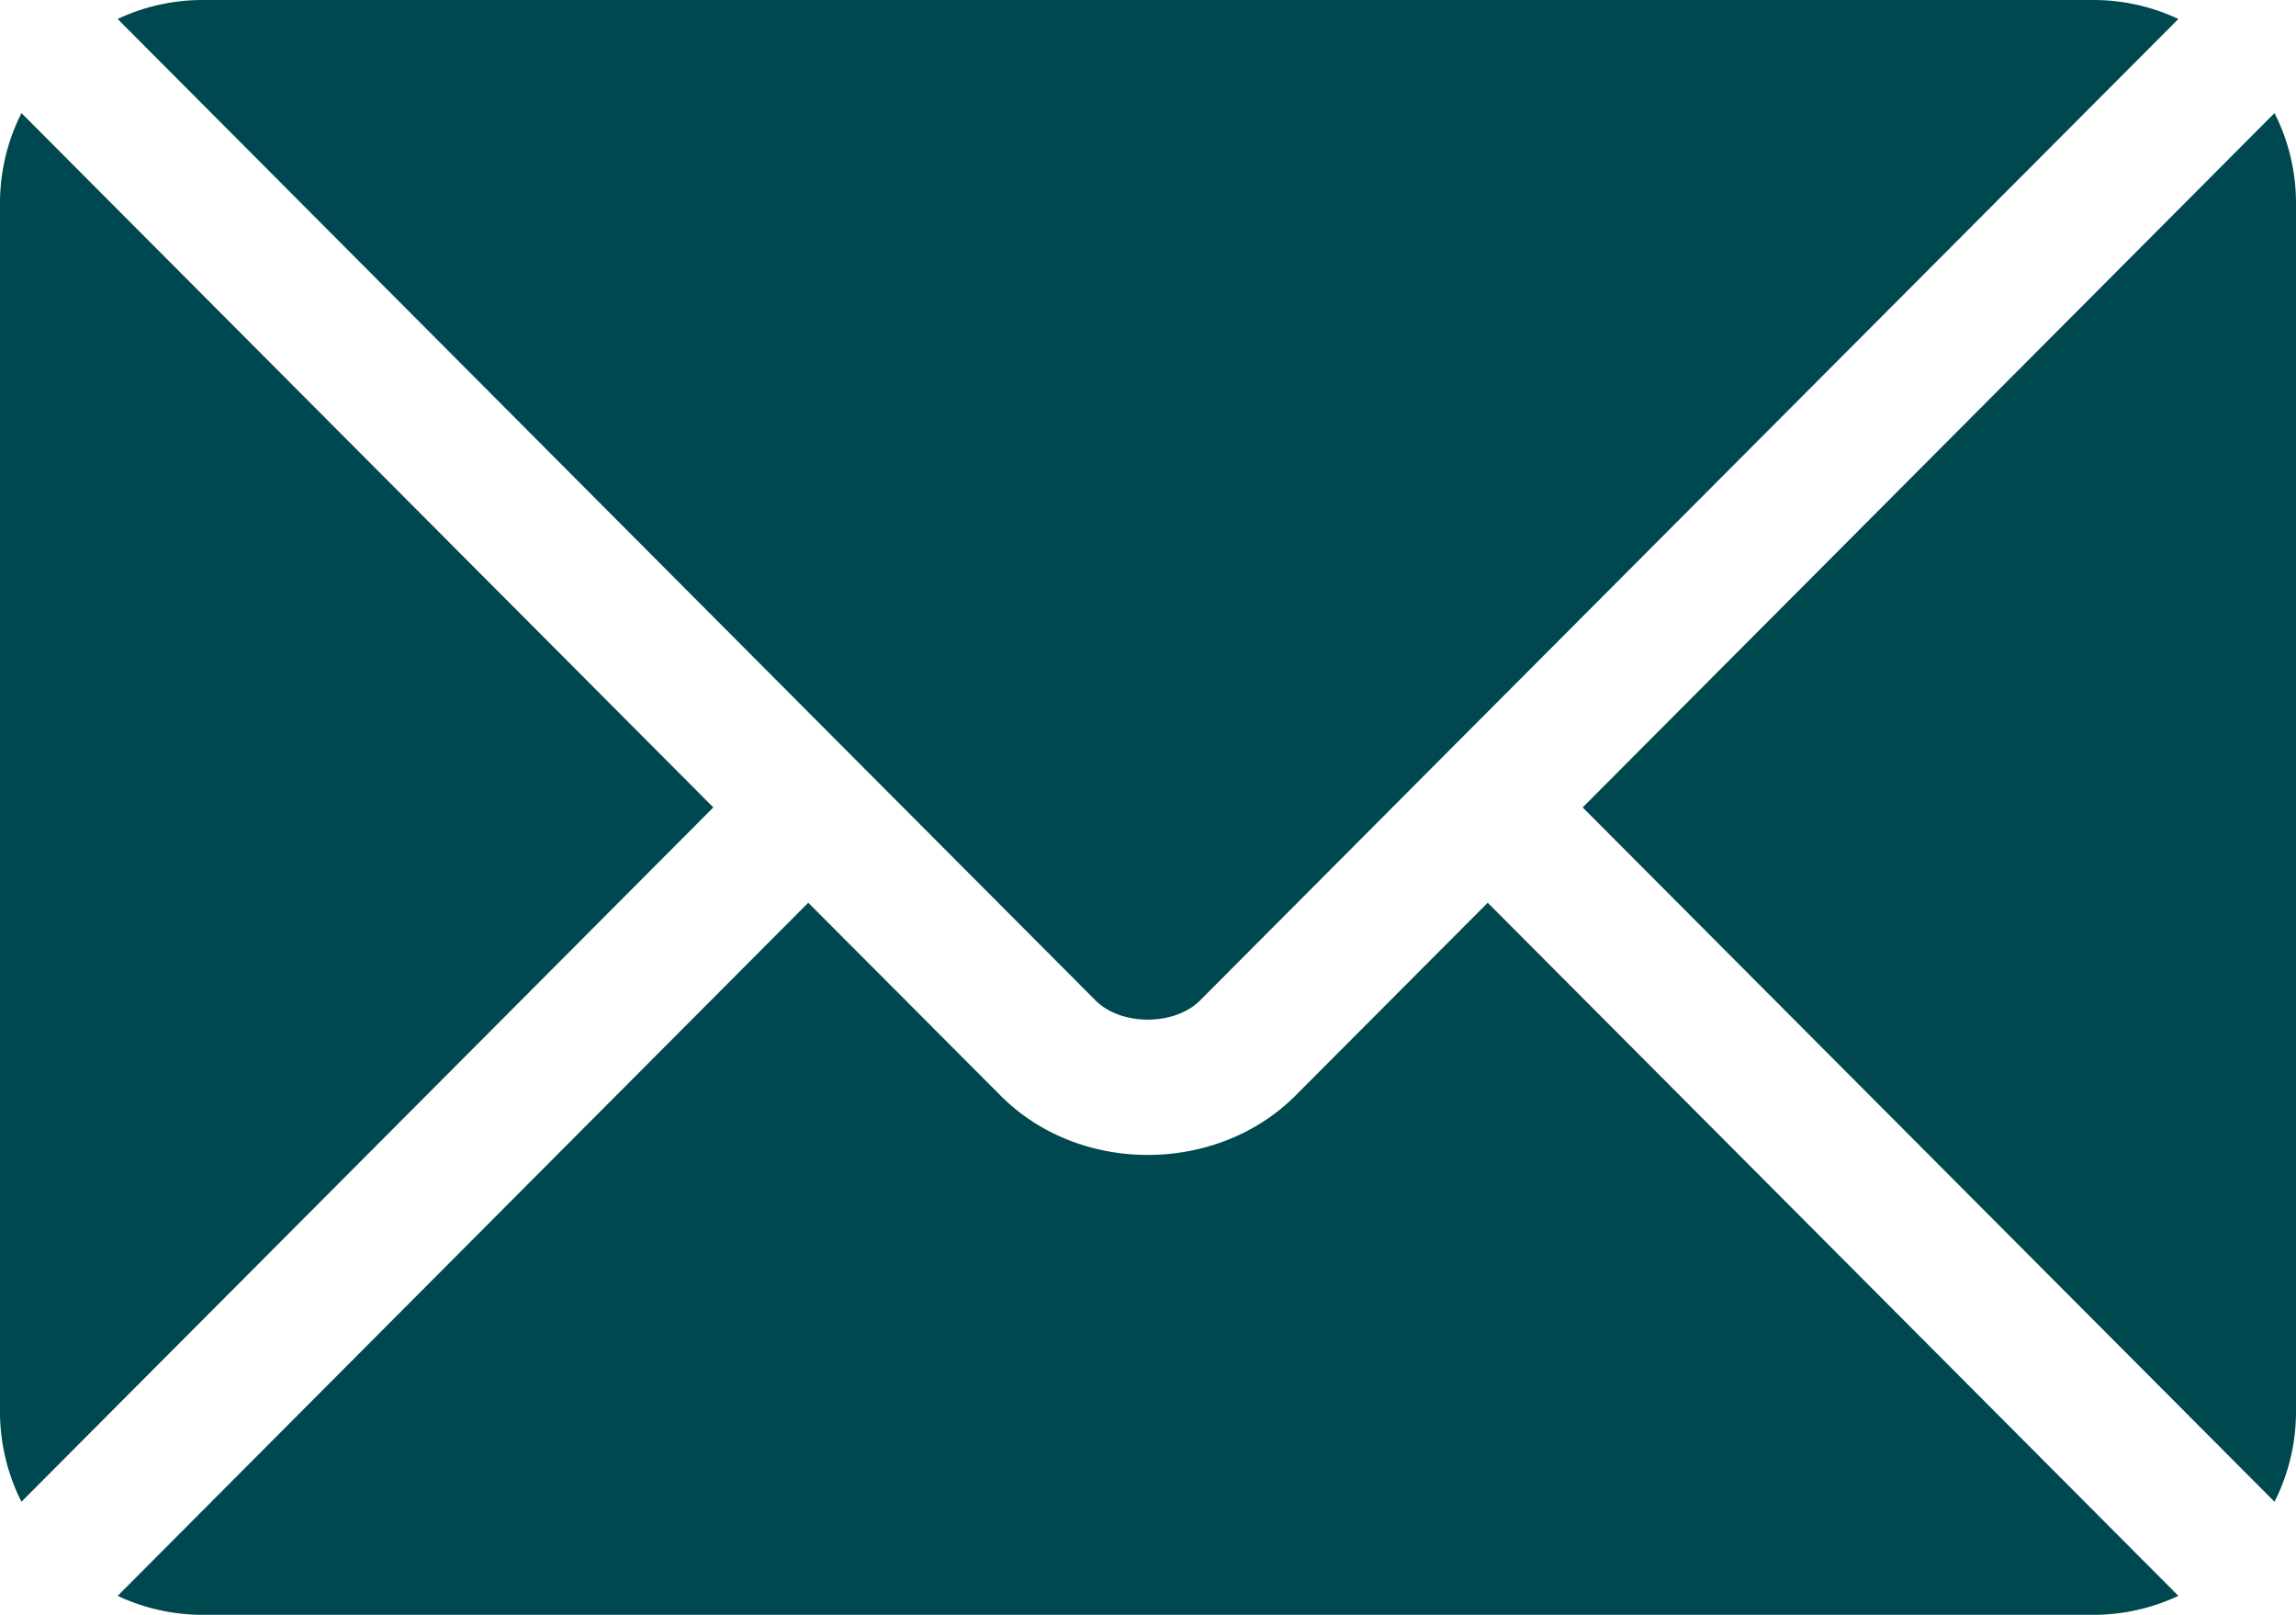 <svg id="Capa_1" data-name="Capa 1" xmlns="http://www.w3.org/2000/svg" viewBox="0 0 512 360"><defs><style>.cls-1{fill:#00484f;}</style></defs><path class="cls-1" d="M331.76,277.25l-42.88,43c-17.39,17.45-48,17.82-65.75,0l-42.89-43-154,154.52A44.54,44.54,0,0,0,45,436H467a44.54,44.54,0,0,0,18.77-4.23Z" transform="translate(0 -76)"/><path class="cls-1" d="M467,76H45a44.54,44.54,0,0,0-18.77,4.23L190.8,245.36l0,0a0,0,0,0,1,0,0l53.52,53.69c5.68,5.68,17.58,5.68,23.27,0l53.5-53.68a.14.14,0,0,1,0,0l0,0L485.77,80.23A44.54,44.54,0,0,0,467,76Z" transform="translate(0 -76)"/><path class="cls-1" d="M4.79,101.21A44.42,44.42,0,0,0,0,121V391a44.55,44.55,0,0,0,4.78,19.79L159.07,256Z" transform="translate(0 -76)"/><path class="cls-1" d="M507.21,101.21,352.93,256,507.21,410.79A44.42,44.42,0,0,0,512,391V121A44.42,44.42,0,0,0,507.21,101.21Z" transform="translate(0 -76)"/></svg>